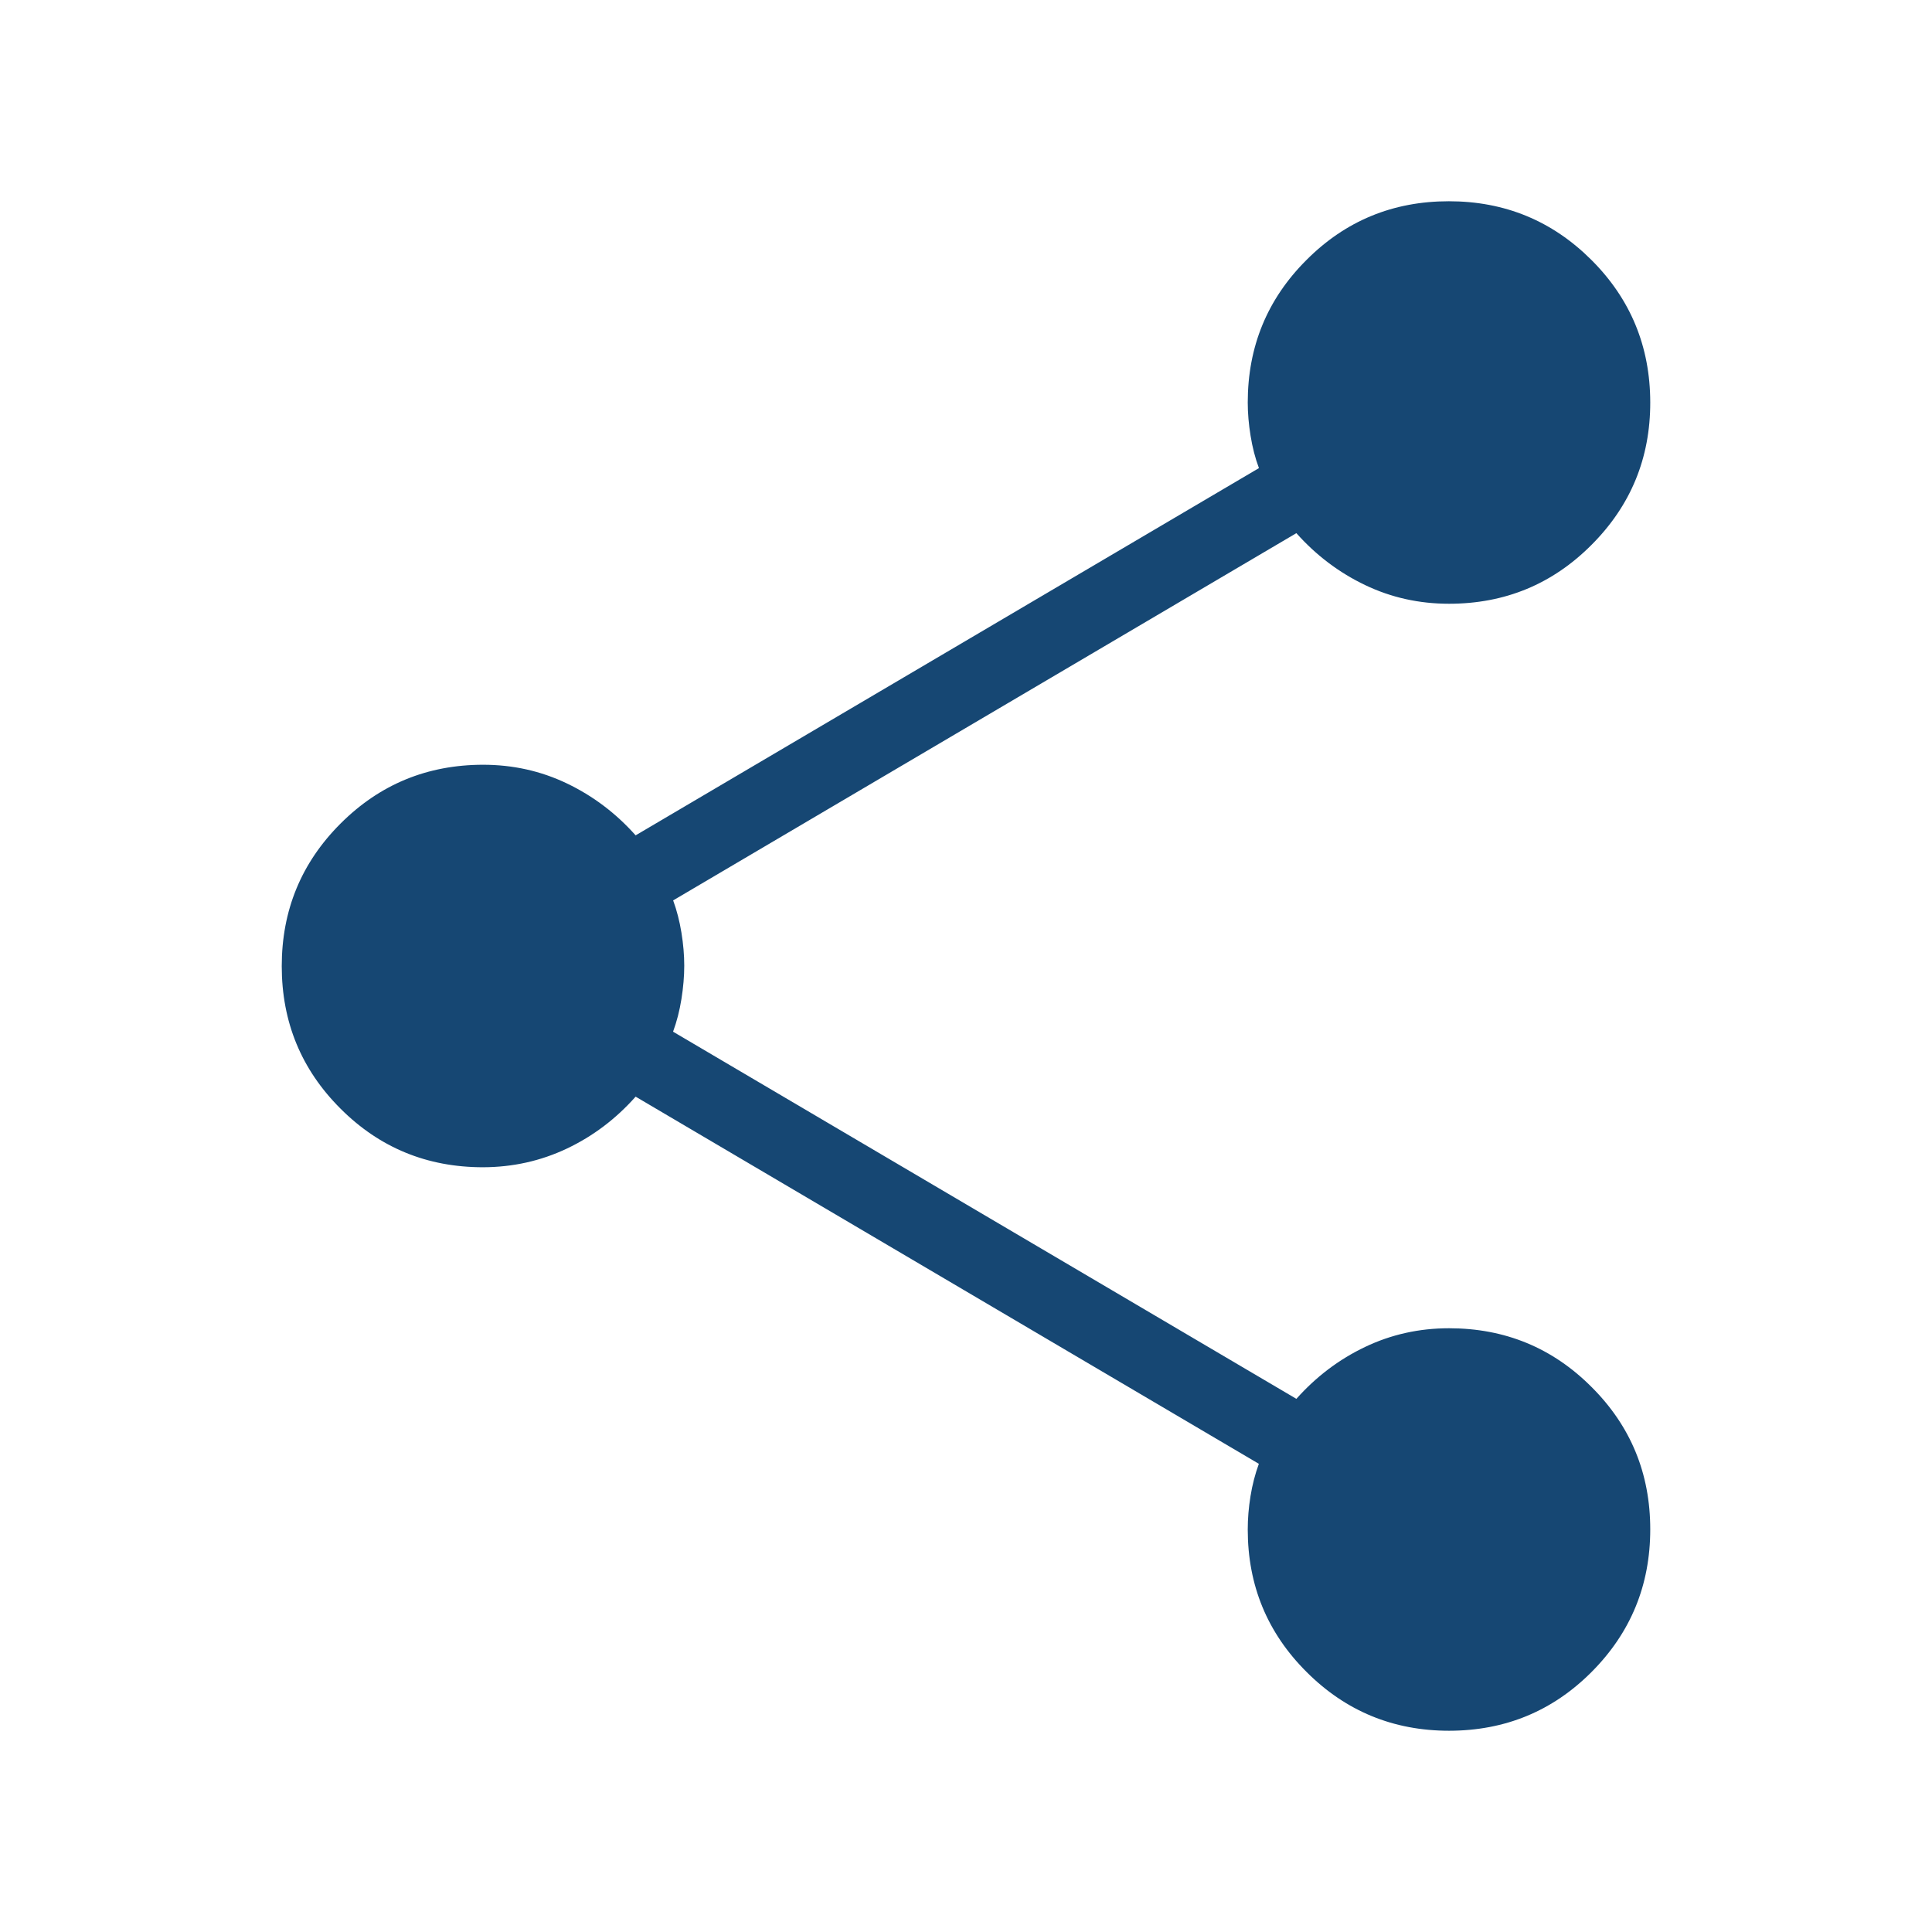 <svg width="24" height="24" viewBox="0 0 24 24" fill="none" xmlns="http://www.w3.org/2000/svg">
<path d="M18.002 21.5C17.309 21.5 16.718 21.257 16.231 20.77C15.744 20.285 15.5 19.695 15.5 19C15.5 18.867 15.511 18.729 15.534 18.587C15.557 18.444 15.592 18.31 15.638 18.184L7.896 13.623C7.651 13.899 7.367 14.114 7.042 14.268C6.717 14.422 6.37 14.499 6 14.5C5.305 14.5 4.715 14.257 4.23 13.772C3.743 13.286 3.5 12.696 3.5 12.002C3.5 11.308 3.743 10.718 4.23 10.231C4.717 9.744 5.307 9.501 6 9.5C6.371 9.5 6.718 9.577 7.042 9.732C7.366 9.887 7.651 10.102 7.896 10.377L15.639 5.815C15.592 5.69 15.558 5.556 15.535 5.413C15.512 5.271 15.5 5.133 15.5 5C15.5 4.305 15.743 3.715 16.229 3.23C16.714 2.743 17.304 2.5 17.998 2.5C18.692 2.5 19.282 2.743 19.769 3.229C20.256 3.715 20.499 4.305 20.5 4.998C20.501 5.691 20.257 6.282 19.77 6.769C19.285 7.256 18.695 7.5 18 7.5C17.629 7.5 17.282 7.423 16.958 7.268C16.634 7.113 16.349 6.898 16.104 6.623L8.362 11.185C8.408 11.31 8.442 11.444 8.465 11.585C8.488 11.727 8.5 11.864 8.5 11.996C8.5 12.128 8.488 12.266 8.465 12.411C8.442 12.556 8.407 12.691 8.361 12.816L16.104 17.377C16.349 17.102 16.633 16.887 16.958 16.732C17.283 16.577 17.63 16.5 18 16.5C18.695 16.5 19.285 16.743 19.77 17.229C20.257 17.714 20.5 18.304 20.5 18.998C20.5 19.692 20.257 20.282 19.772 20.769C19.287 21.256 18.697 21.499 18.002 21.5Z" fill="#164773"/>
</svg>
